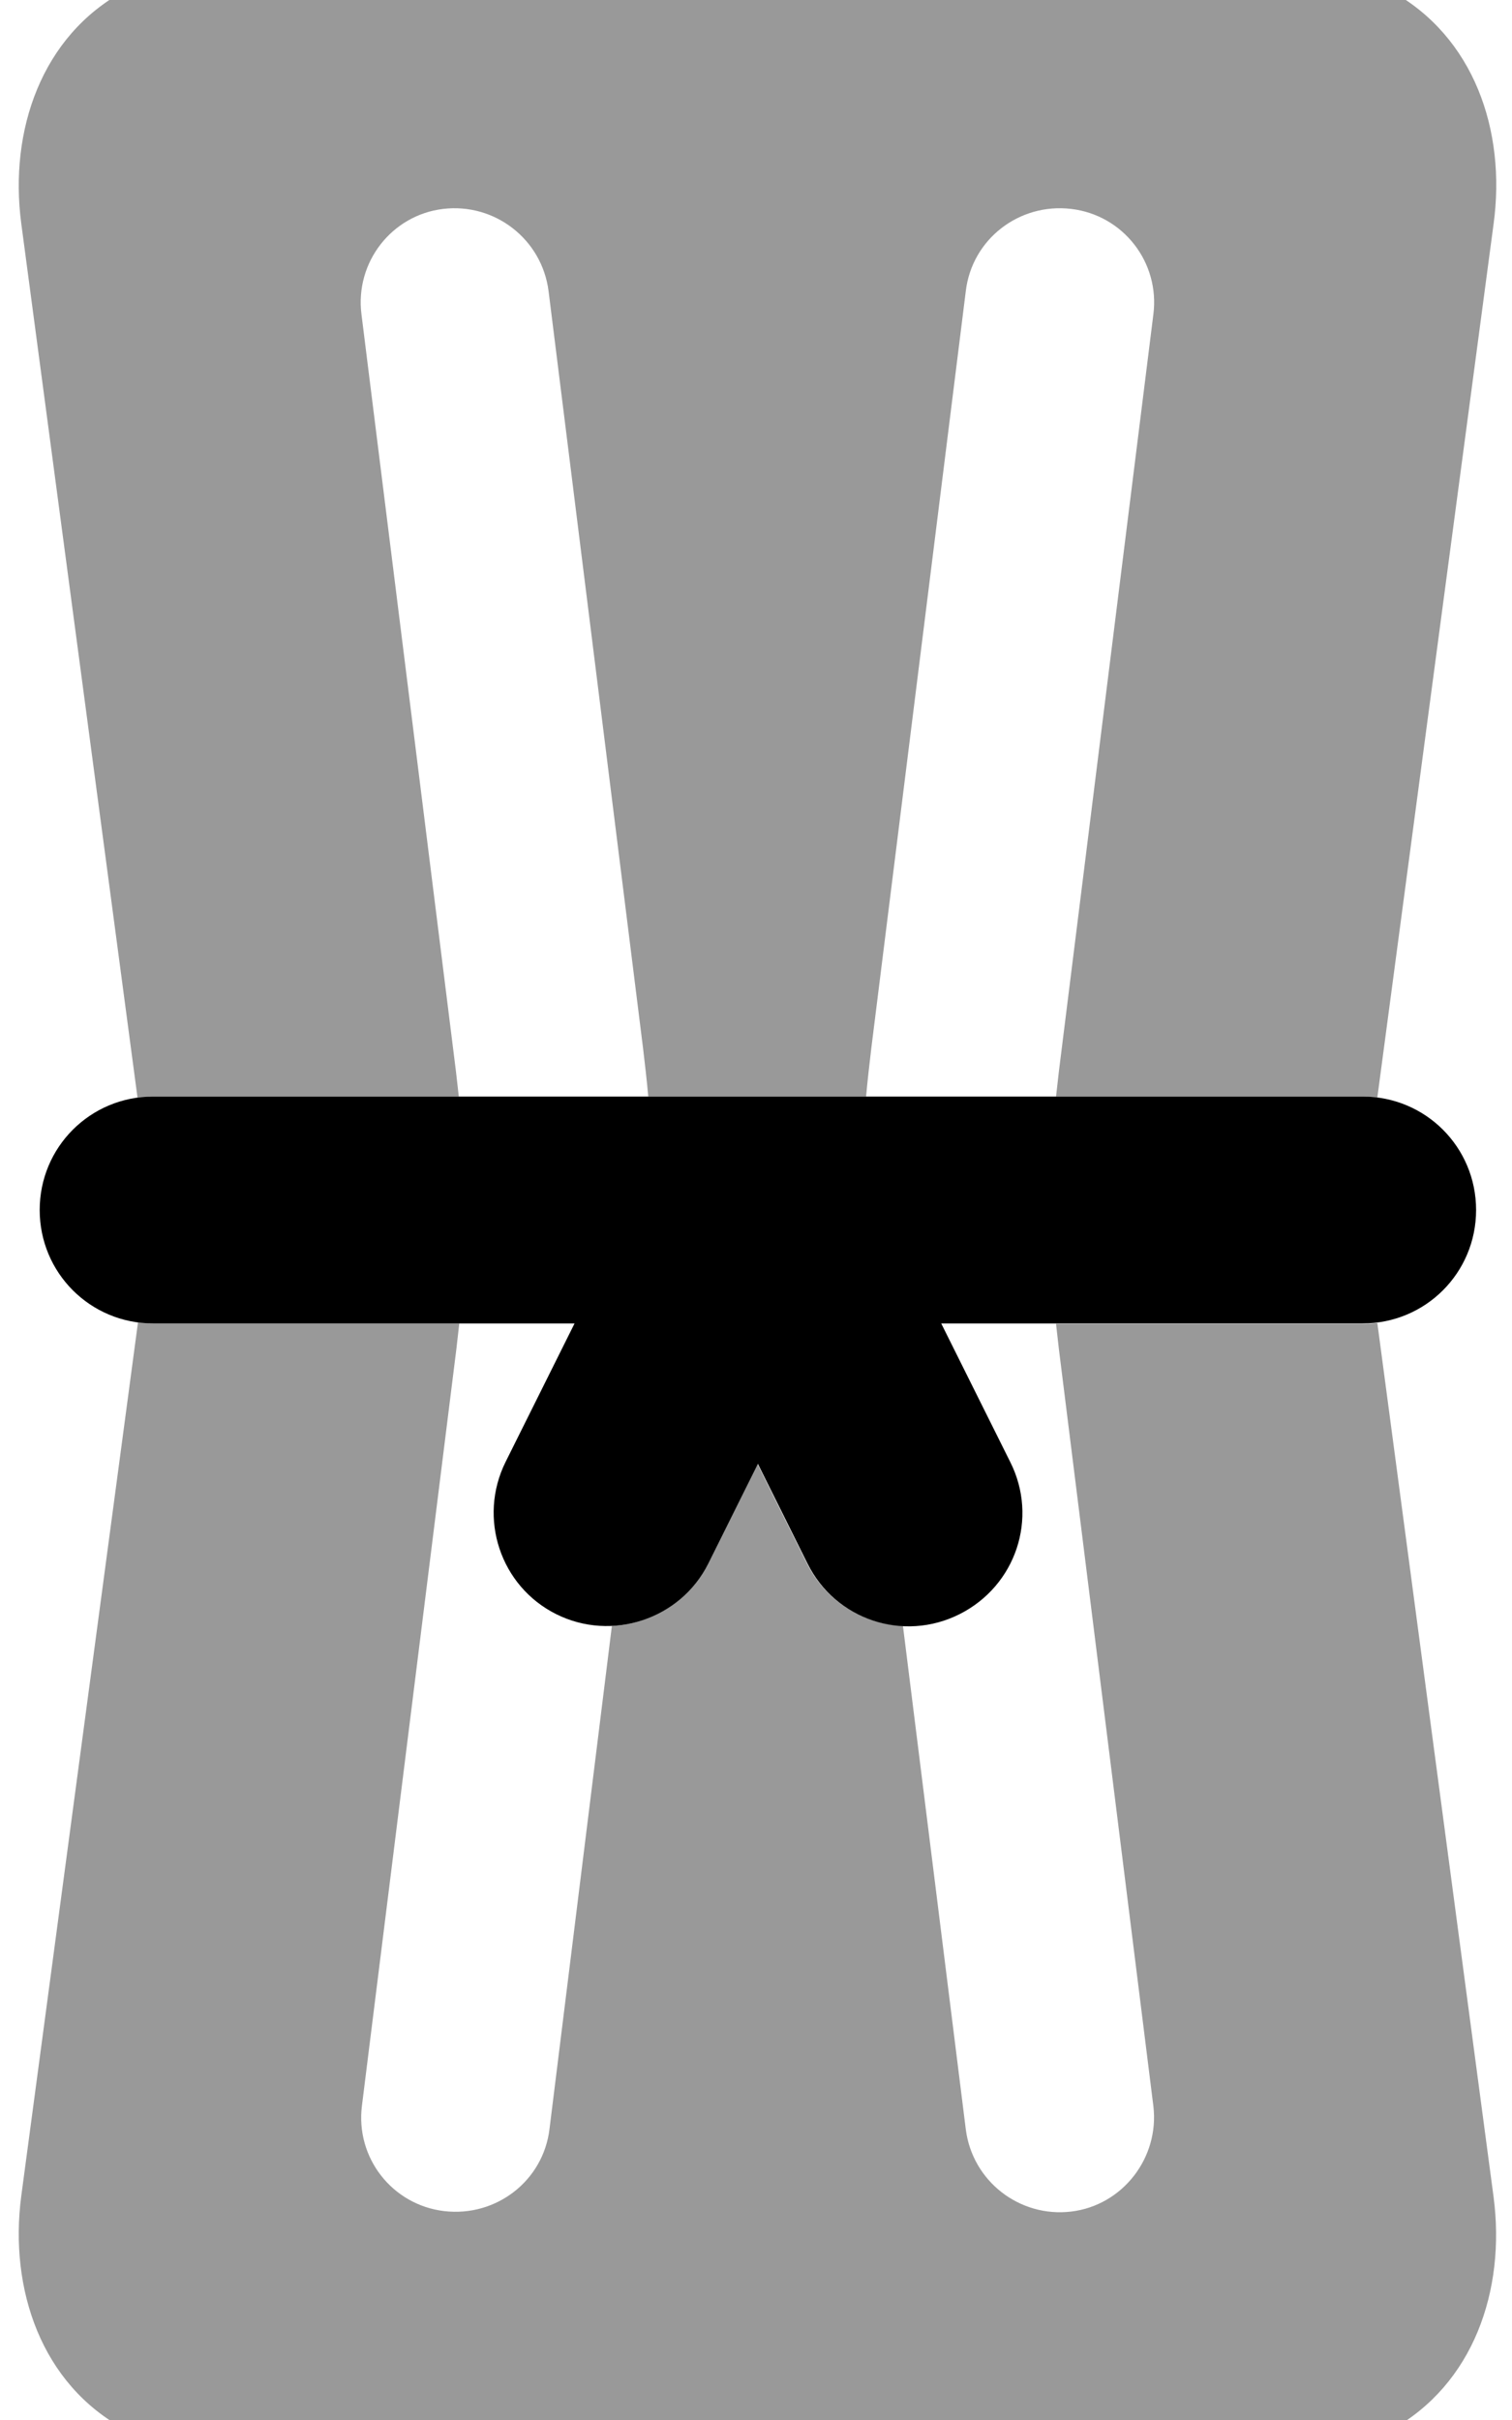 <svg xmlns="http://www.w3.org/2000/svg" viewBox="0 0 320 512"><!--! Font Awesome Pro 7.0.0 by @fontawesome - https://fontawesome.com License - https://fontawesome.com/license (Commercial License) Copyright 2025 Fonticons, Inc. --><path opacity=".4" fill="currentColor" d="M4.5 47.3C1.9 27.6 8.8 7.6 26.3-1.9 51.2-15.6 94.8-32 160.4-32S269.5-15.6 294.4-1.9c17.5 9.6 24.4 29.5 21.7 49.3L291.5 232.2c-1-.1-2.1-.2-3.2-.2l-64.8 0c.2-1.8 .4-3.5 .6-5.3l20-160.2c1.4-11-6.4-21-17.4-22.3s-21 6.4-22.3 17.4l-20 160.2c-.4 3.4-.8 6.8-1.1 10.2l-46.1 0c-.3-3.4-.7-6.8-1.1-10.2l-20-160.2c-1.4-11-11.4-18.7-22.3-17.4S75.1 55.5 76.5 66.5l20 160.2c.2 1.8 .4 3.5 .6 5.3l-64.8 0c-1.1 0-2.1 .1-3.2 .2L4.5 47.3zm0 417.3L29.2 279.8c1 .1 2.1 .2 3.2 .2l64.8 0c-.2 1.8-.4 3.5-.6 5.3l-20 160.2c-1.4 11 6.4 21 17.4 22.3s21-6.4 22.3-17.4L129.5 344c8.4-.4 16.3-5.2 20.3-13.2l10.5-21.1 10.5 21.1c4 8 11.9 12.8 20.3 13.2l13.3 106.5c1.4 11 11.4 18.7 22.3 17.4s18.7-11.4 17.4-22.3l-20-160.2c-.2-1.8-.4-3.5-.6-5.3l64.8 0c1.1 0 2.1-.1 3.2-.2l24.6 184.9c2.6 19.8-4.3 39.7-21.7 49.3-24.9 13.6-68.5 30.1-134.1 30.1S51.2 527.6 26.3 513.9C8.8 504.4 1.9 484.4 4.5 464.6z"/><path fill="currentColor" d="M32.4 232c-13.3 0-24 10.7-24 24s10.7 24 24 24l89.2 0-14.6 29.3c-5.9 11.9-1.1 26.3 10.7 32.2s26.3 1.1 32.2-10.7l10.5-21.1 10.5 21.1c5.9 11.9 20.3 16.7 32.2 10.7s16.7-20.3 10.7-32.2l-14.6-29.3 89.2 0c13.3 0 24-10.7 24-24s-10.7-24-24-24l-256 0z"/></svg>